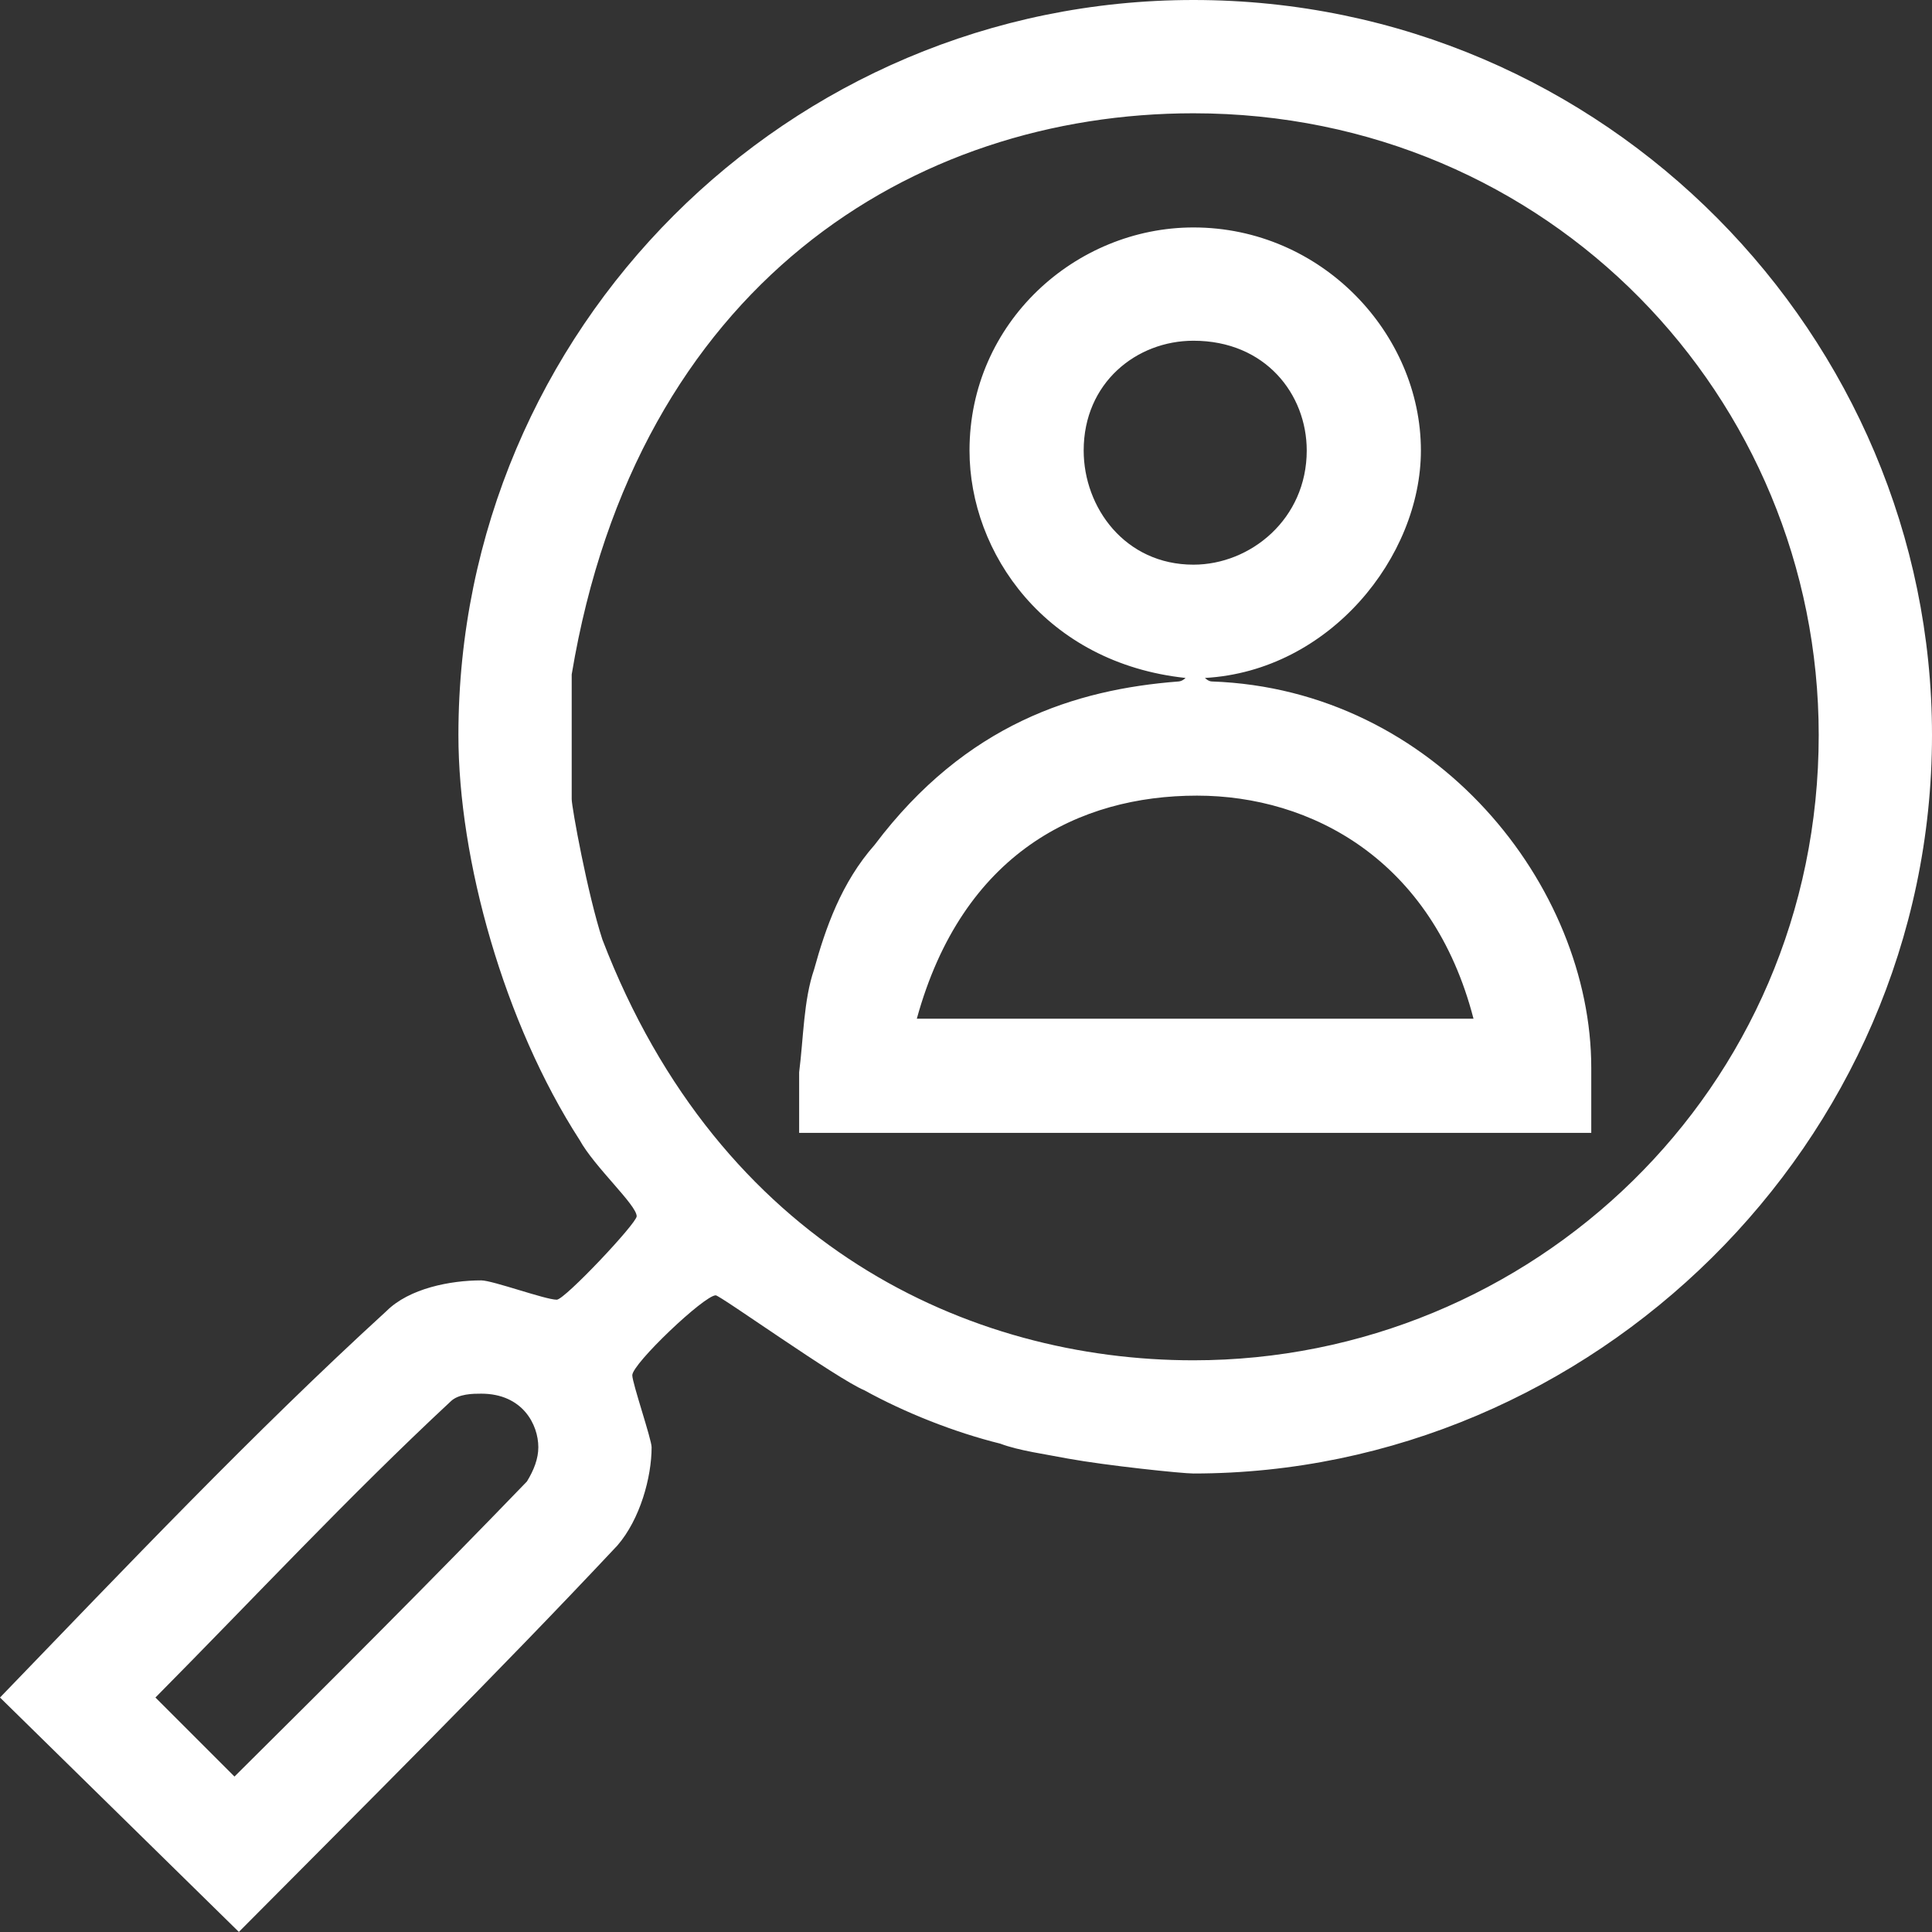 <?xml version="1.0" encoding="utf-8"?>
<!-- Generator: Adobe Illustrator 15.0.0, SVG Export Plug-In . SVG Version: 6.00 Build 0)  -->
<!DOCTYPE svg PUBLIC "-//W3C//DTD SVG 1.1//EN" "http://www.w3.org/Graphics/SVG/1.1/DTD/svg11.dtd">
<svg version="1.1" id="レイヤー_1" xmlns="http://www.w3.org/2000/svg" xmlns:xlink="http://www.w3.org/1999/xlink" x="0px"
	 y="0px" width="22px" height="22px" viewBox="0 0 22 22" enable-background="new 0 0 22 22" xml:space="preserve">
<rect x="0" y="0" width="22" height="22" fill="#333333" stroke="none"/>
<g>
	<path fill-rule="evenodd" clip-rule="evenodd" fill="#FFFFFF" d="M6.13,16.48c0,0.129-0.05,0.26-0.13,0.39
		c-1.08,1.12-2.2,2.239-3.33,3.36l-0.9-0.9c1.12-1.13,2.2-2.29,3.36-3.37c0.09-0.09,0.26-0.09,0.35-0.09
		C5.95,15.87,6.13,16.221,6.13,16.48z M16.779,11.6H10.44c0.52-1.89,1.85-2.54,3.19-2.54C14.93,9.06,16.311,9.79,16.779,11.6z
		 M14.88,5.13c0,0.78-0.64,1.3-1.29,1.3c-0.779,0-1.25-0.65-1.25-1.3c0-0.77,0.6-1.25,1.25-1.25C14.41,3.88,14.88,4.49,14.88,5.13z
		 M16.18,5.13c0,1.21-1.039,2.51-2.459,2.59c0,0,0.039,0.04,0.079,0.04c2.55,0.09,4.32,2.33,4.32,4.4v0.74H9.1v-0.69
		c0.05-0.39,0.05-0.82,0.17-1.17c0.13-0.47,0.31-0.99,0.69-1.42c1.04-1.38,2.29-1.77,3.46-1.86c0,0,0.04,0,0.08-0.04
		c-1.59-0.17-2.46-1.42-2.46-2.59c0-1.46,1.21-2.54,2.55-2.54C15.05,2.59,16.18,3.8,16.18,5.13z M20.71,8.37
		c0,4.05-3.28,7.12-7.12,7.12c-2.55,0-5.39-1.301-6.73-4.79c-0.17-0.52-0.35-1.51-0.35-1.6V7.68c0.74-4.44,3.89-6.39,7.08-6.39
		C17.641,1.29,20.71,4.53,20.71,8.37z M22,8.37c0,4.659-3.88,8.409-8.41,8.409c-0.13,0-0.99-0.09-1.43-0.17
		c-0.25-0.049-0.56-0.09-0.77-0.17c-0.52-0.129-1.08-0.35-1.55-0.609c-0.31-0.13-1.64-1.08-1.69-1.08c-0.13,0-0.95,0.779-0.95,0.91
		c0,0.09,0.22,0.73,0.22,0.82c0,0.34-0.13,0.819-0.39,1.119c-1.38,1.471-2.85,2.93-4.31,4.4L0,19.33c1.42-1.471,2.89-3.02,4.4-4.4
		c0.26-0.26,0.73-0.35,1.08-0.35c0.13,0,0.73,0.22,0.86,0.22c0.09,0,0.91-0.87,0.91-0.95c0-0.129-0.48-0.56-0.65-0.869
		C5.74,11.65,5.22,9.79,5.22,8.37C5.22,3.75,8.97,0,13.59,0C18.29,0,22,3.84,22,8.37z"/>
</g>
</svg>
